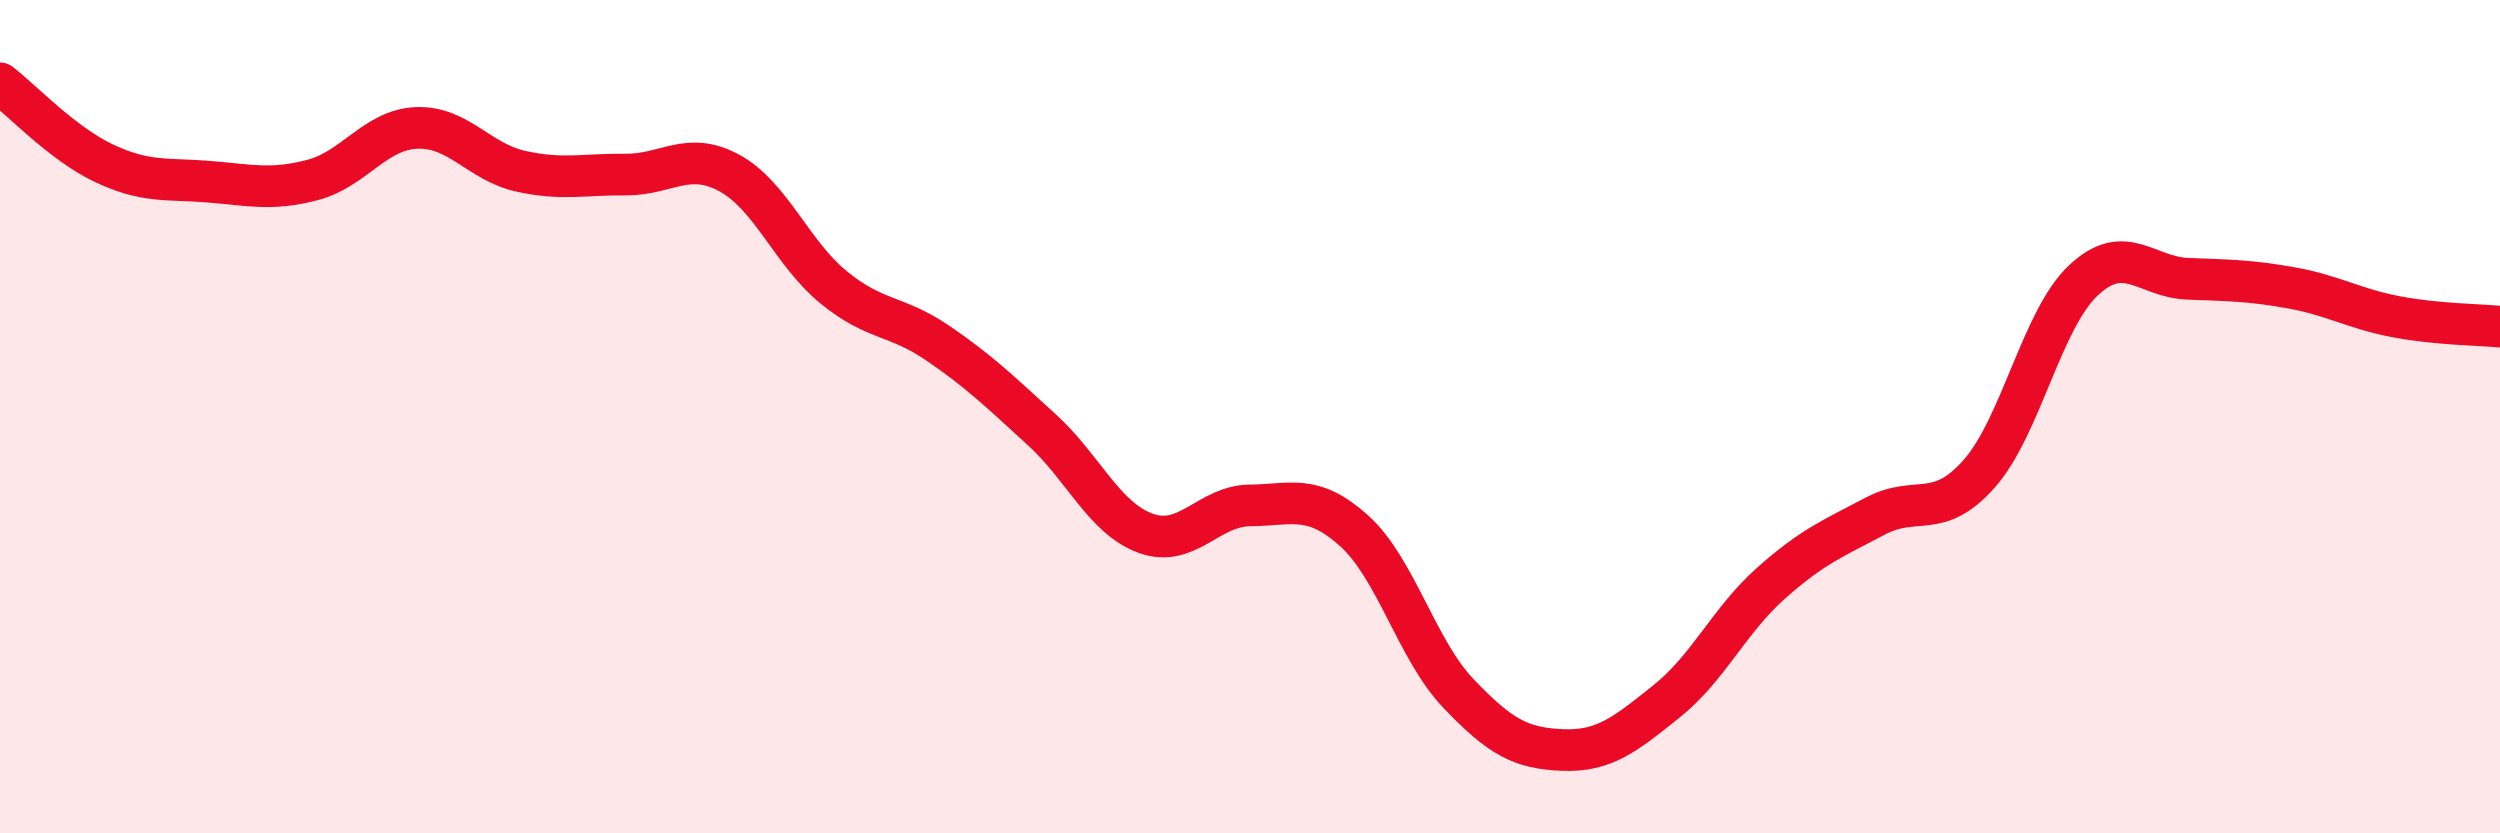 
    <svg width="60" height="20" viewBox="0 0 60 20" xmlns="http://www.w3.org/2000/svg">
      <path
        d="M 0,2 C 0.5,2.38 1.5,3.45 2.5,3.92 C 3.5,4.39 4,4.28 5,4.36 C 6,4.44 6.5,4.58 7.5,4.32 C 8.5,4.06 9,3.11 10,3.07 C 11,3.03 11.5,3.89 12.5,4.11 C 13.5,4.33 14,4.18 15,4.19 C 16,4.2 16.5,3.61 17.5,4.15 C 18.5,4.69 19,6.07 20,6.89 C 21,7.71 21.5,7.55 22.5,8.23 C 23.5,8.91 24,9.4 25,10.31 C 26,11.22 26.5,12.44 27.5,12.8 C 28.5,13.16 29,12.14 30,12.13 C 31,12.12 31.5,11.84 32.5,12.74 C 33.5,13.64 34,15.59 35,16.64 C 36,17.69 36.5,17.96 37.5,18 C 38.5,18.04 39,17.63 40,16.83 C 41,16.03 41.5,14.89 42.5,14 C 43.5,13.11 44,12.92 45,12.39 C 46,11.86 46.5,12.5 47.5,11.37 C 48.5,10.24 49,7.67 50,6.73 C 51,5.79 51.5,6.65 52.5,6.69 C 53.5,6.73 54,6.73 55,6.91 C 56,7.09 56.5,7.41 57.5,7.6 C 58.5,7.79 59.5,7.79 60,7.84L60 20L0 20Z"
        fill="#EB0A25"
        opacity="0.1"
        stroke-linecap="round"
        stroke-linejoin="round"
      />
      <path
        d="M 0,2 C 0.5,2.38 1.5,3.45 2.5,3.92 C 3.5,4.39 4,4.28 5,4.36 C 6,4.44 6.5,4.58 7.5,4.32 C 8.5,4.06 9,3.11 10,3.07 C 11,3.03 11.5,3.89 12.5,4.11 C 13.5,4.33 14,4.18 15,4.19 C 16,4.2 16.5,3.61 17.5,4.15 C 18.5,4.69 19,6.07 20,6.89 C 21,7.71 21.5,7.55 22.5,8.23 C 23.5,8.91 24,9.4 25,10.31 C 26,11.22 26.5,12.44 27.5,12.8 C 28.5,13.16 29,12.14 30,12.13 C 31,12.12 31.5,11.84 32.5,12.74 C 33.5,13.64 34,15.59 35,16.64 C 36,17.69 36.5,17.96 37.5,18 C 38.5,18.04 39,17.63 40,16.83 C 41,16.03 41.5,14.89 42.5,14 C 43.5,13.11 44,12.92 45,12.39 C 46,11.86 46.5,12.5 47.5,11.37 C 48.5,10.24 49,7.67 50,6.73 C 51,5.79 51.5,6.65 52.5,6.69 C 53.5,6.73 54,6.73 55,6.91 C 56,7.09 56.5,7.41 57.5,7.6 C 58.5,7.79 59.5,7.79 60,7.84"
        stroke="#EB0A25"
        stroke-width="1"
        fill="none"
        stroke-linecap="round"
        stroke-linejoin="round"
      />
    </svg>
  